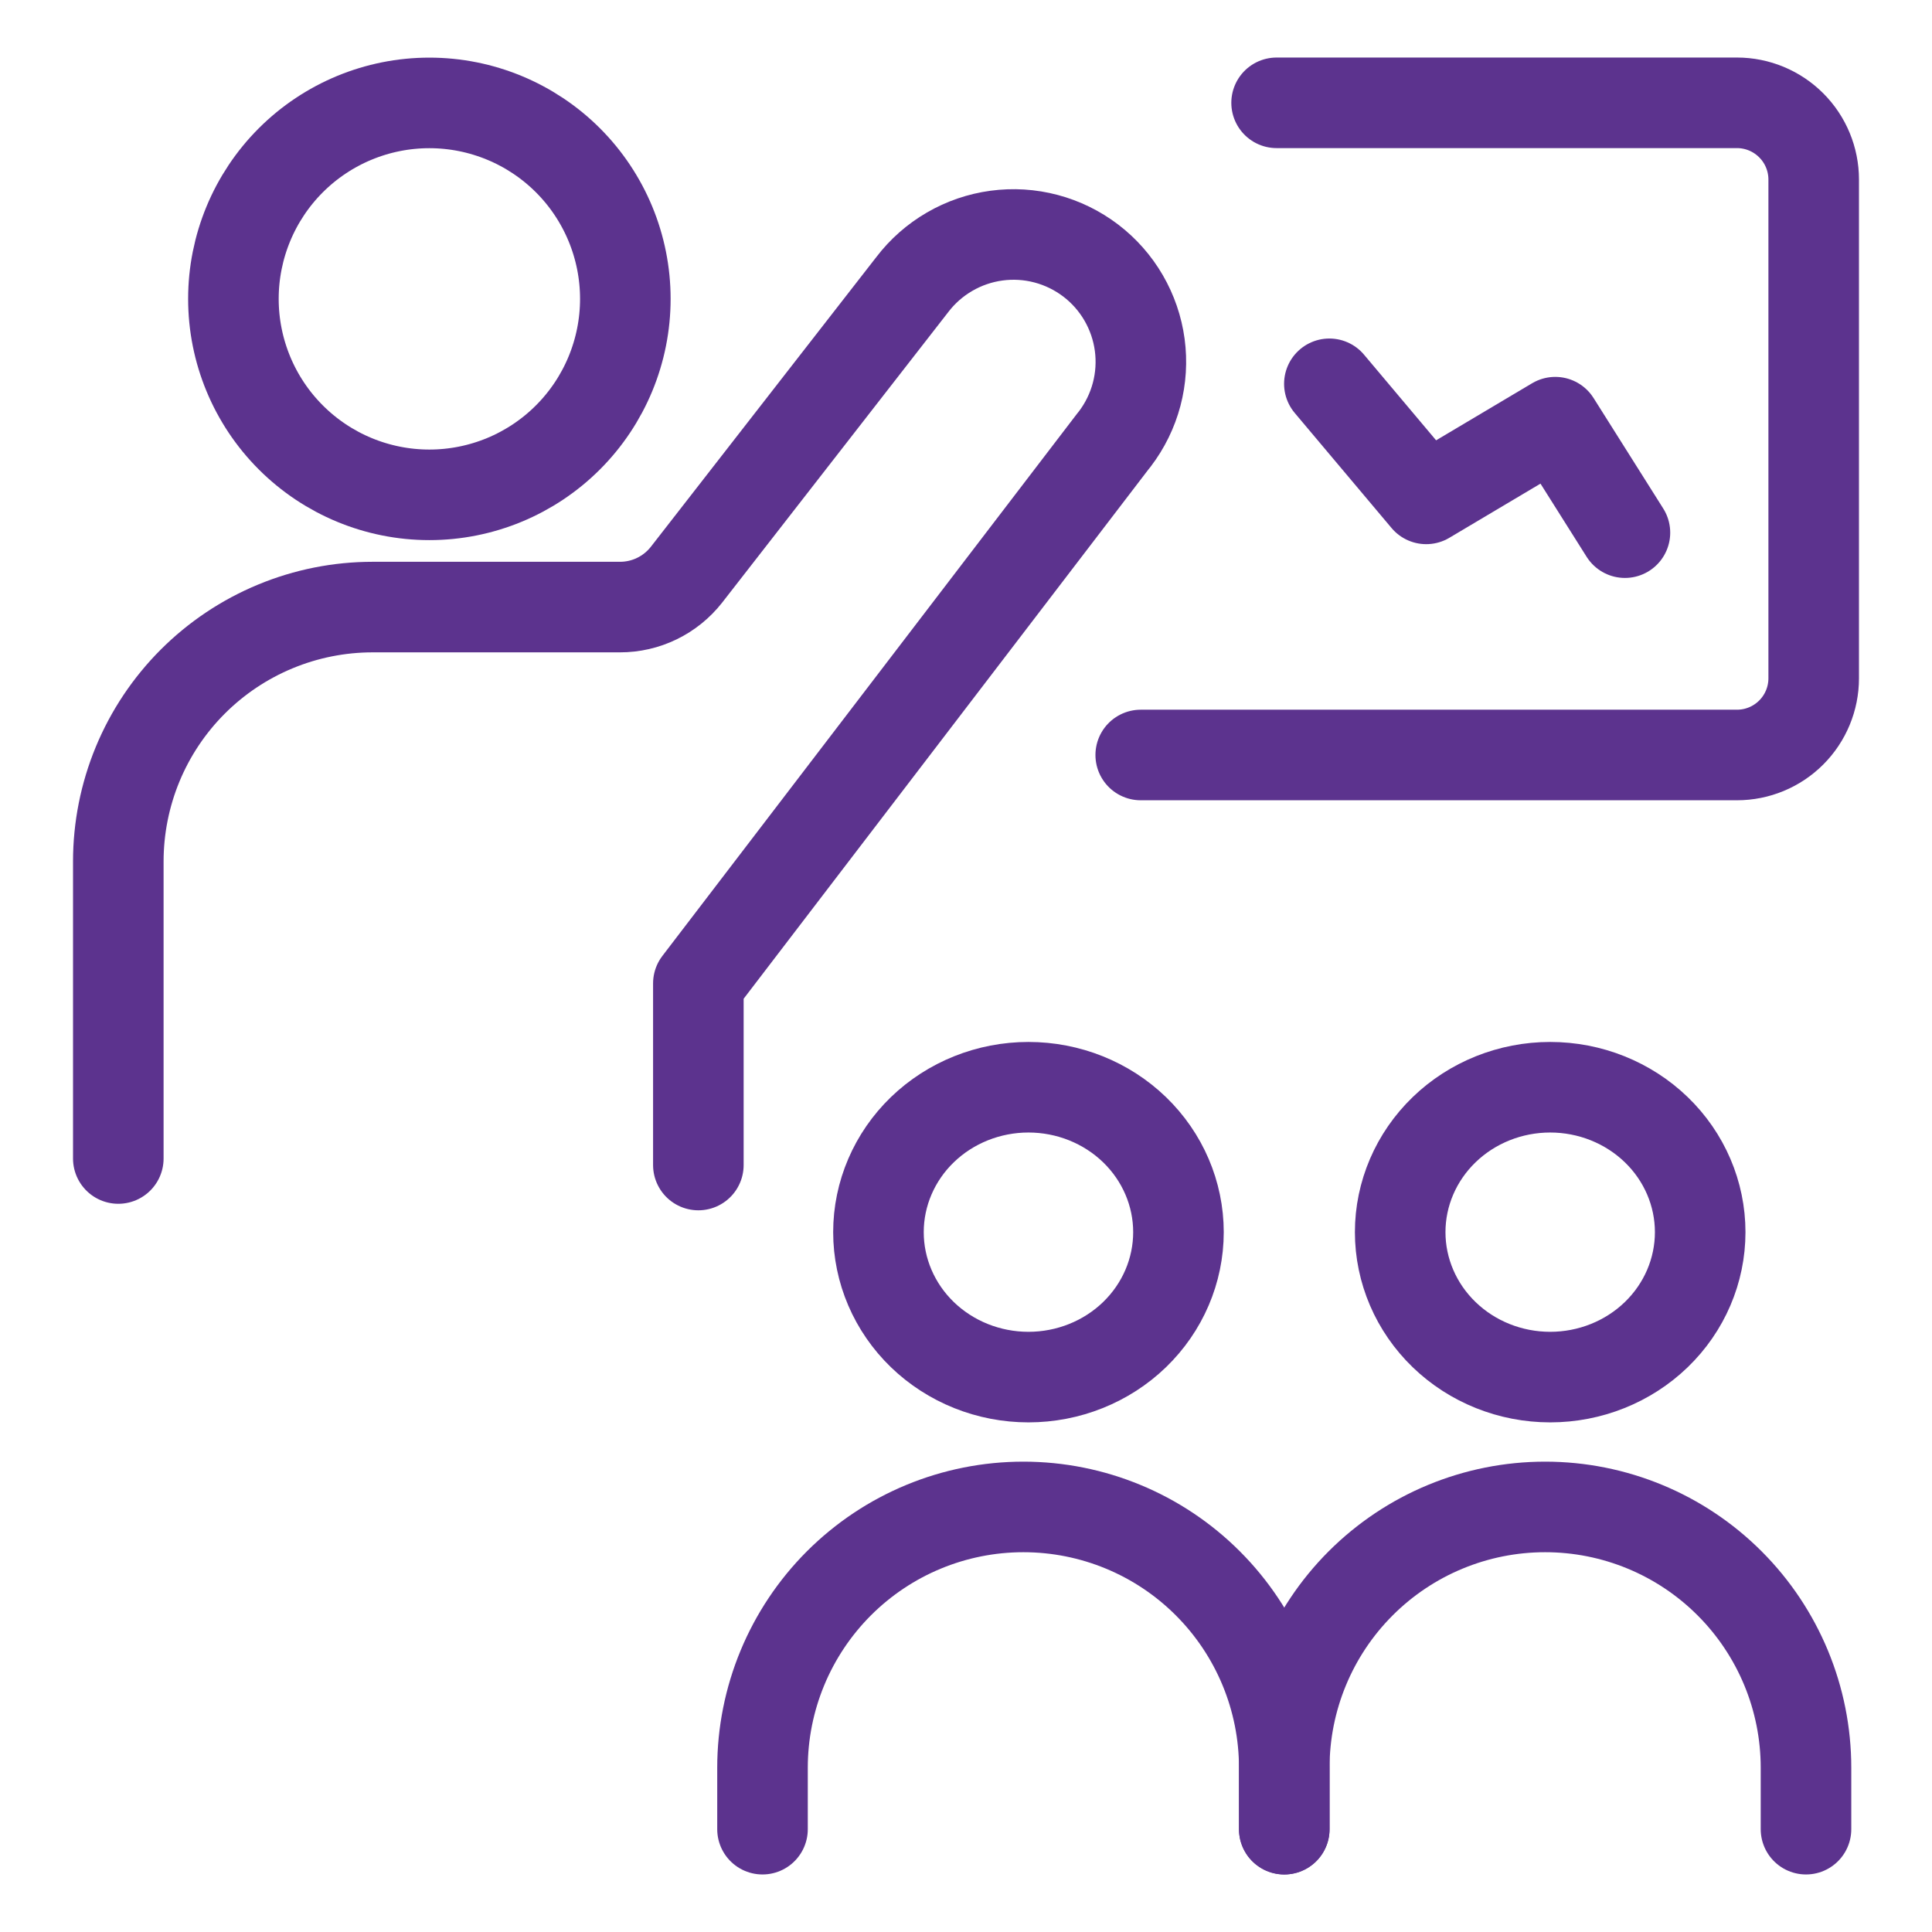 <svg width="64" height="64" viewBox="0 0 64 64" fill="none" xmlns="http://www.w3.org/2000/svg">
<path d="M42.543 60.594V58.56C42.543 56.269 41.632 54.071 40.011 52.45C38.391 50.829 36.193 49.919 33.901 49.919C31.609 49.919 29.411 50.829 27.79 52.45C26.17 54.071 25.259 56.269 25.259 58.56V60.594" stroke="#5C338E" stroke-width="3" stroke-linecap="round" stroke-linejoin="round"/>
<path d="M29.1 40.817C29.1 42.09 29.624 43.312 30.555 44.212C31.487 45.112 32.751 45.618 34.069 45.618C35.387 45.618 36.651 45.112 37.583 44.212C38.514 43.312 39.038 42.09 39.038 40.817C39.038 39.544 38.514 38.322 37.583 37.422C36.651 36.522 35.387 36.016 34.069 36.016C32.751 36.016 31.487 36.522 30.555 37.422C29.624 38.322 29.1 39.544 29.1 40.817Z" stroke="#5C338E" stroke-width="3" stroke-linecap="round" stroke-linejoin="round"/>
<path d="M59.826 60.594V58.56C59.826 56.269 58.916 54.071 57.295 52.45C55.675 50.829 53.477 49.919 51.185 49.919C48.893 49.919 46.695 50.829 45.074 52.45C43.453 54.071 42.543 56.269 42.543 58.56V60.594" stroke="#5C338E" stroke-width="3" stroke-linecap="round" stroke-linejoin="round"/>
<path d="M46.383 40.817C46.383 42.09 46.907 43.312 47.839 44.212C48.77 45.112 50.034 45.618 51.352 45.618C52.67 45.618 53.934 45.112 54.866 44.212C55.798 43.312 56.321 42.09 56.321 40.817C56.321 39.544 55.798 38.322 54.866 37.422C53.934 36.522 52.67 36.016 51.352 36.016C50.034 36.016 48.77 36.522 47.839 37.422C46.907 38.322 46.383 39.544 46.383 40.817Z" stroke="#5C338E" stroke-width="3" stroke-linecap="round" stroke-linejoin="round"/>
<path d="M42.289 3.406H57.539C58.213 3.406 58.859 3.674 59.336 4.151C59.813 4.627 60.081 5.274 60.081 5.948V22.469C60.081 23.143 59.813 23.789 59.336 24.266C58.859 24.743 58.213 25.01 57.539 25.01H37.788" stroke="#5C338E" stroke-width="3" stroke-linecap="round" stroke-linejoin="round"/>
<path d="M44.037 12.714L47.245 16.526L51.52 13.985L53.828 17.645" stroke="#5C338E" stroke-width="3" stroke-linecap="round" stroke-linejoin="round"/>
<path d="M7.732 9.9C7.732 11.622 8.416 13.273 9.633 14.49C10.851 15.708 12.502 16.392 14.223 16.392C15.945 16.392 17.596 15.708 18.814 14.49C20.031 13.273 20.715 11.622 20.715 9.9C20.715 8.179 20.031 6.527 18.814 5.31C17.596 4.093 15.945 3.409 14.223 3.409C12.502 3.409 10.851 4.093 9.633 5.31C8.416 6.527 7.732 8.179 7.732 9.9Z" stroke="#5C338E" stroke-width="3" stroke-linecap="round" stroke-linejoin="round"/>
<path d="M23.134 38.593V32.577L36.859 14.63L36.928 14.544C37.264 14.103 37.51 13.601 37.652 13.066C37.794 12.53 37.829 11.972 37.755 11.423C37.681 10.874 37.499 10.345 37.221 9.866C36.943 9.387 36.573 8.968 36.133 8.632C35.692 8.296 35.19 8.05 34.654 7.908C34.119 7.766 33.561 7.731 33.012 7.805C32.463 7.879 31.934 8.06 31.455 8.339C30.976 8.617 30.556 8.987 30.221 9.427L22.741 19.038C22.479 19.372 22.144 19.643 21.761 19.829C21.379 20.015 20.959 20.111 20.534 20.11H12.345C11.238 20.11 10.142 20.328 9.12 20.752C8.097 21.176 7.168 21.797 6.385 22.58C5.603 23.363 4.982 24.292 4.559 25.315C4.136 26.338 3.919 27.434 3.919 28.541V38.377" stroke="#5C338E" stroke-width="3" stroke-linecap="round" stroke-linejoin="round"/>
</svg>

